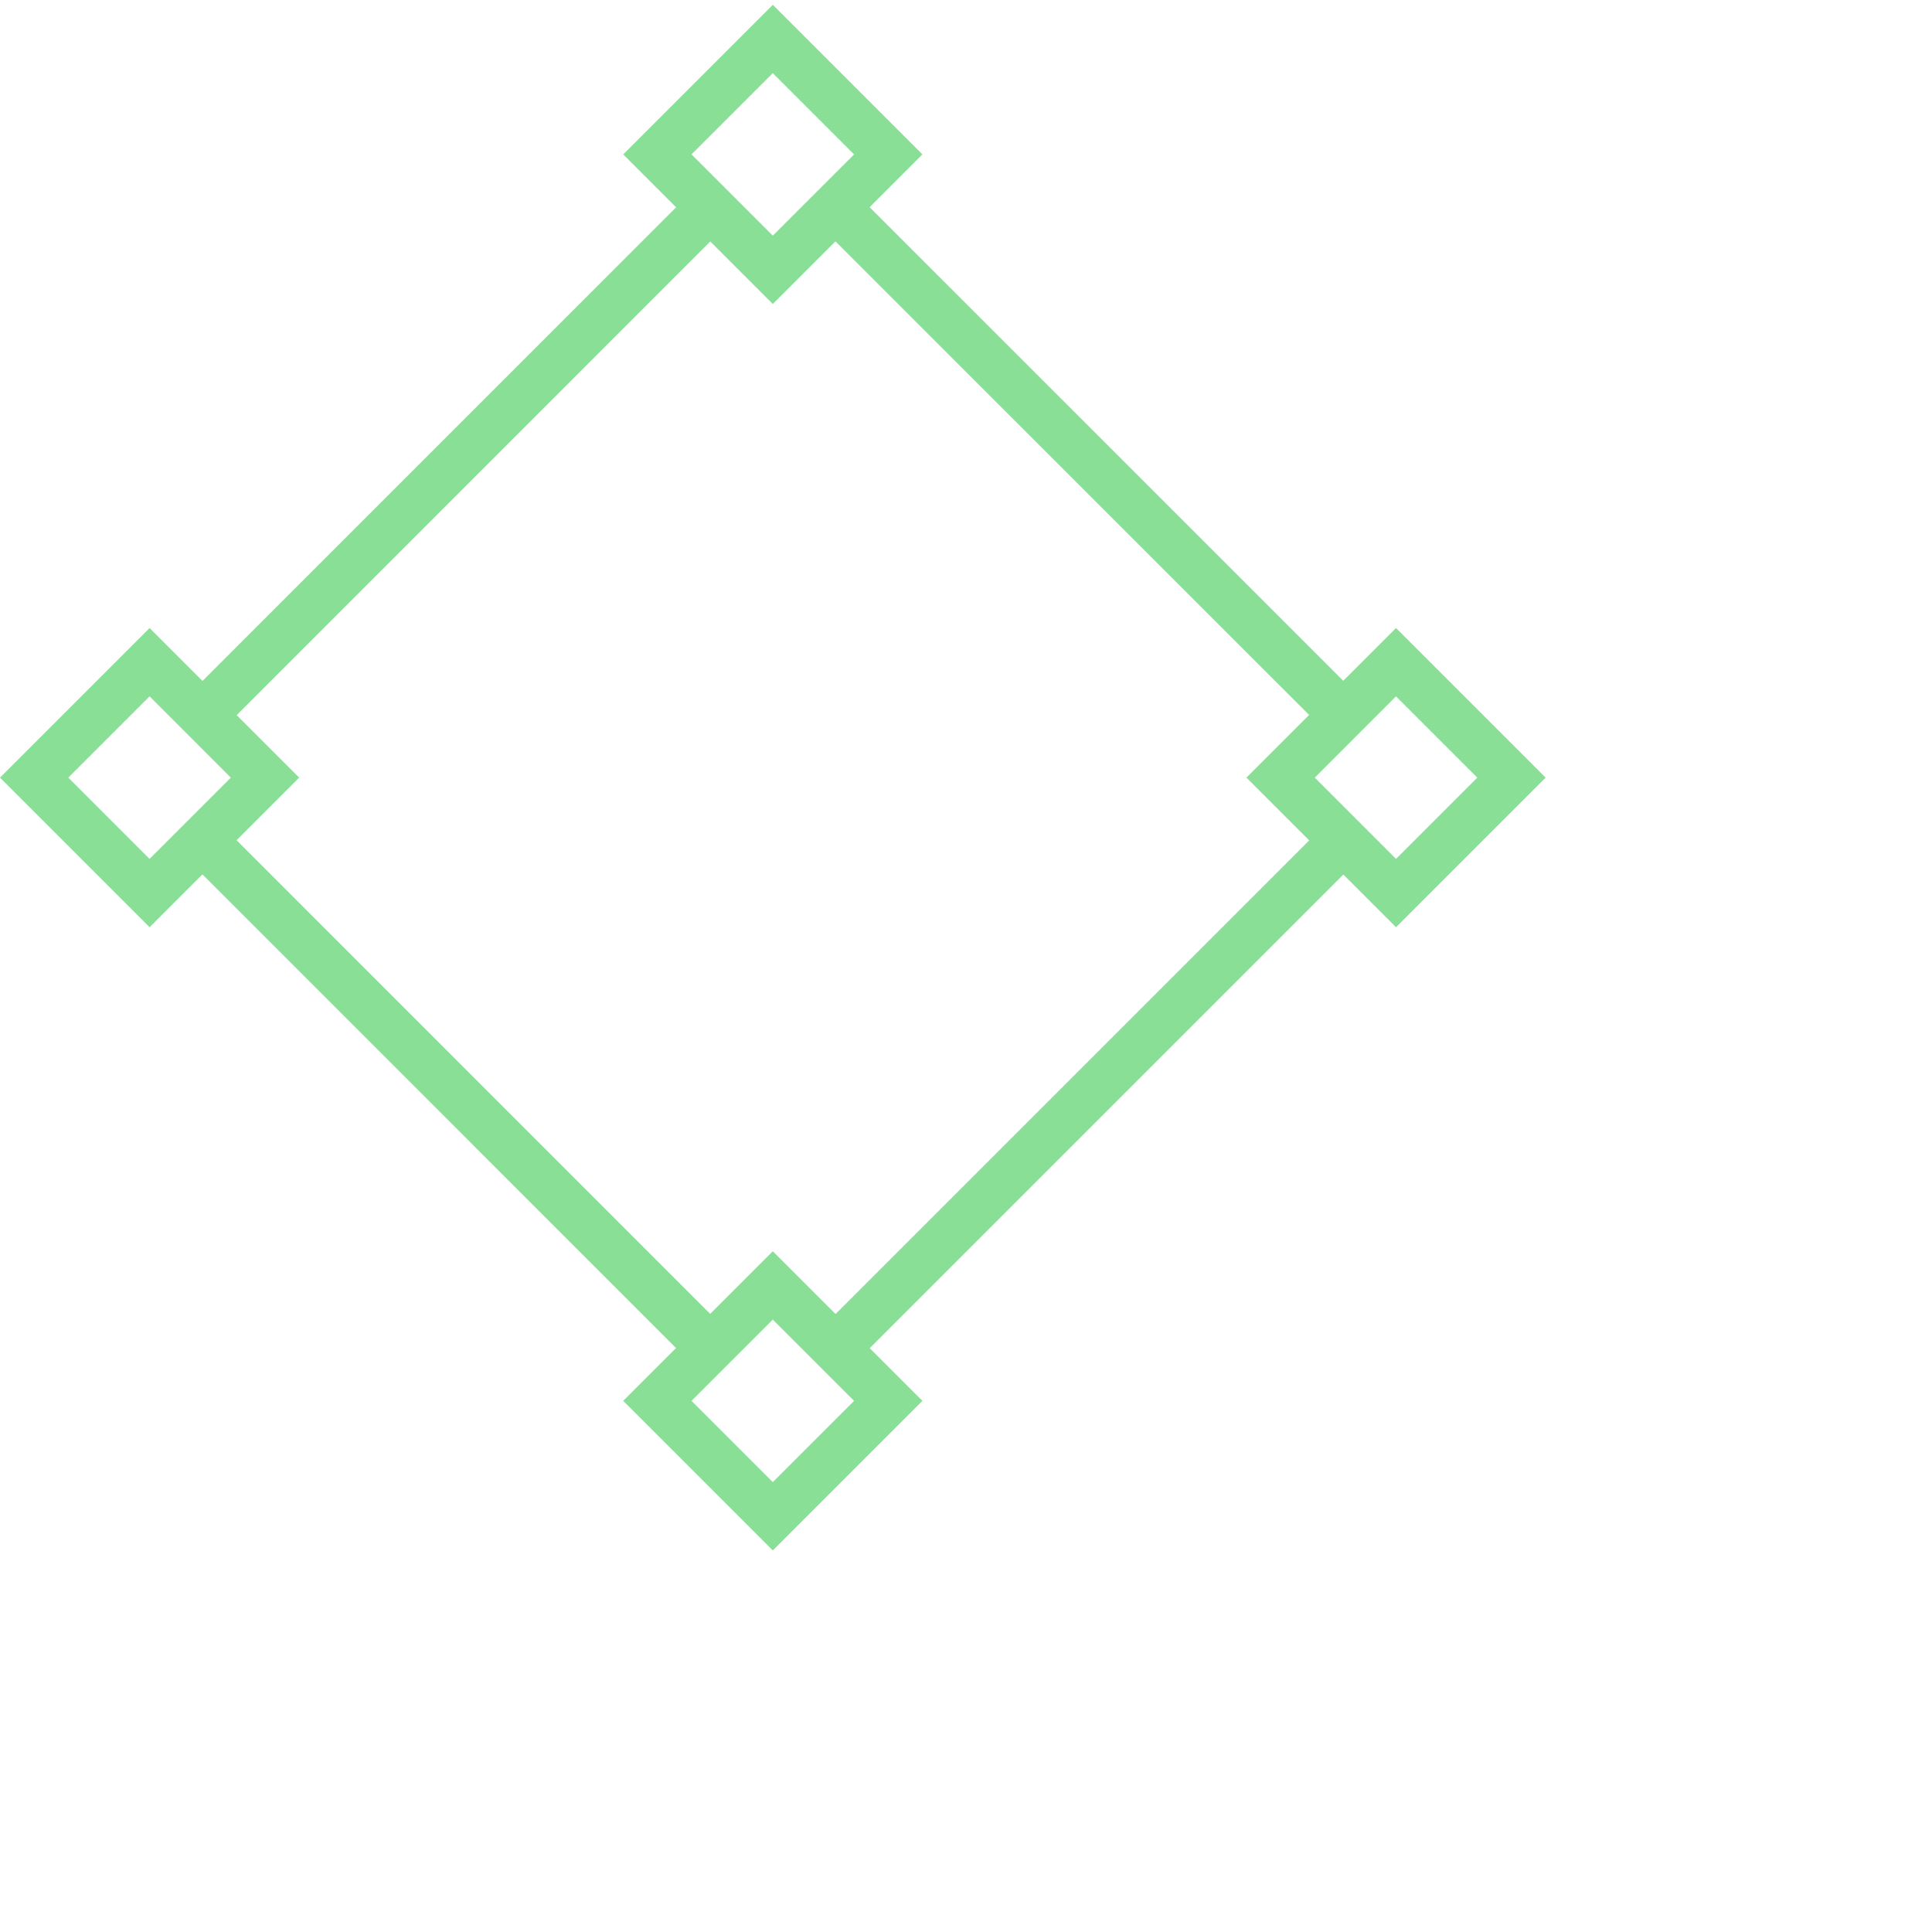 <?xml version="1.0" encoding="UTF-8" standalone="no" ?>
<!DOCTYPE svg PUBLIC "-//W3C//DTD SVG 1.1//EN" "http://www.w3.org/Graphics/SVG/1.1/DTD/svg11.dtd">
<svg xmlns="http://www.w3.org/2000/svg" xmlns:xlink="http://www.w3.org/1999/xlink" version="1.1" width="512" height="512" viewBox="-80 19 200 1" xml:space="preserve">
	<desc>ScoringChain Logo</desc>
	<g transform="matrix(5 0 0 5 0 0)"  >
		<path style="stroke: none; stroke-width: 1; stroke-dasharray: none; stroke-linecap: butt; stroke-dashoffset: 0; stroke-linejoin: miter; stroke-miterlimit: 4; fill: rgb(136,223,149); fill-rule: nonzero; opacity: 1;"  transform=" translate(-16.1, -16.1)" d="M 4.029 14.362 L 14.362 4.028 l 0.707 0.707 L 4.736 15.07 z M 17.135 27.47 L 27.47 17.135 l 0.707 0.707 l -10.333 10.333 z M 4.029 17.841 l 0.707 -0.707 l 10.333 10.334 l -0.707 0.707 z M 17.135 4.735 l 0.708 -0.707 L 28.176 14.36 l -0.707 0.707 z" stroke-linecap="round" />
	</g>
	<g transform="matrix(5 0 0 5 0 0)"  >
		<path style="stroke: none; stroke-width: 1; stroke-dasharray: none; stroke-linecap: butt; stroke-dashoffset: 0; stroke-linejoin: miter; stroke-miterlimit: 4; fill: rgb(136,223,149); fill-rule: nonzero; opacity: 1;"  transform=" translate(-16, -16)" d="M 16 1.414 l 1.683 1.683 L 16 4.779 l -1.683 -1.683 L 16 1.414 M 16 0 l -3.097 3.097 L 16 6.194 l 3.097 -3.097 L 16 0 z M 16 27.221 l 1.683 1.683 L 16 30.586 l -1.683 -1.683 L 16 27.221 m 0 -1.415 l -3.097 3.097 L 16 32 l 3.097 -3.097 L 16 25.806 z M 3.097 14.317 L 4.779 16 l -1.683 1.683 L 1.414 16 l 1.683 -1.683 m 0 -1.414 L 0 16 l 3.097 3.097 L 6.194 16 l -3.097 -3.097 z M 28.903 14.317 L 30.586 16 l -1.683 1.683 L 27.221 16 l 1.682 -1.683 m 0 -1.414 L 25.806 16 l 3.097 3.097 L 32 16 l -3.097 -3.097 z" stroke-linecap="round" />
	</g>
</svg>